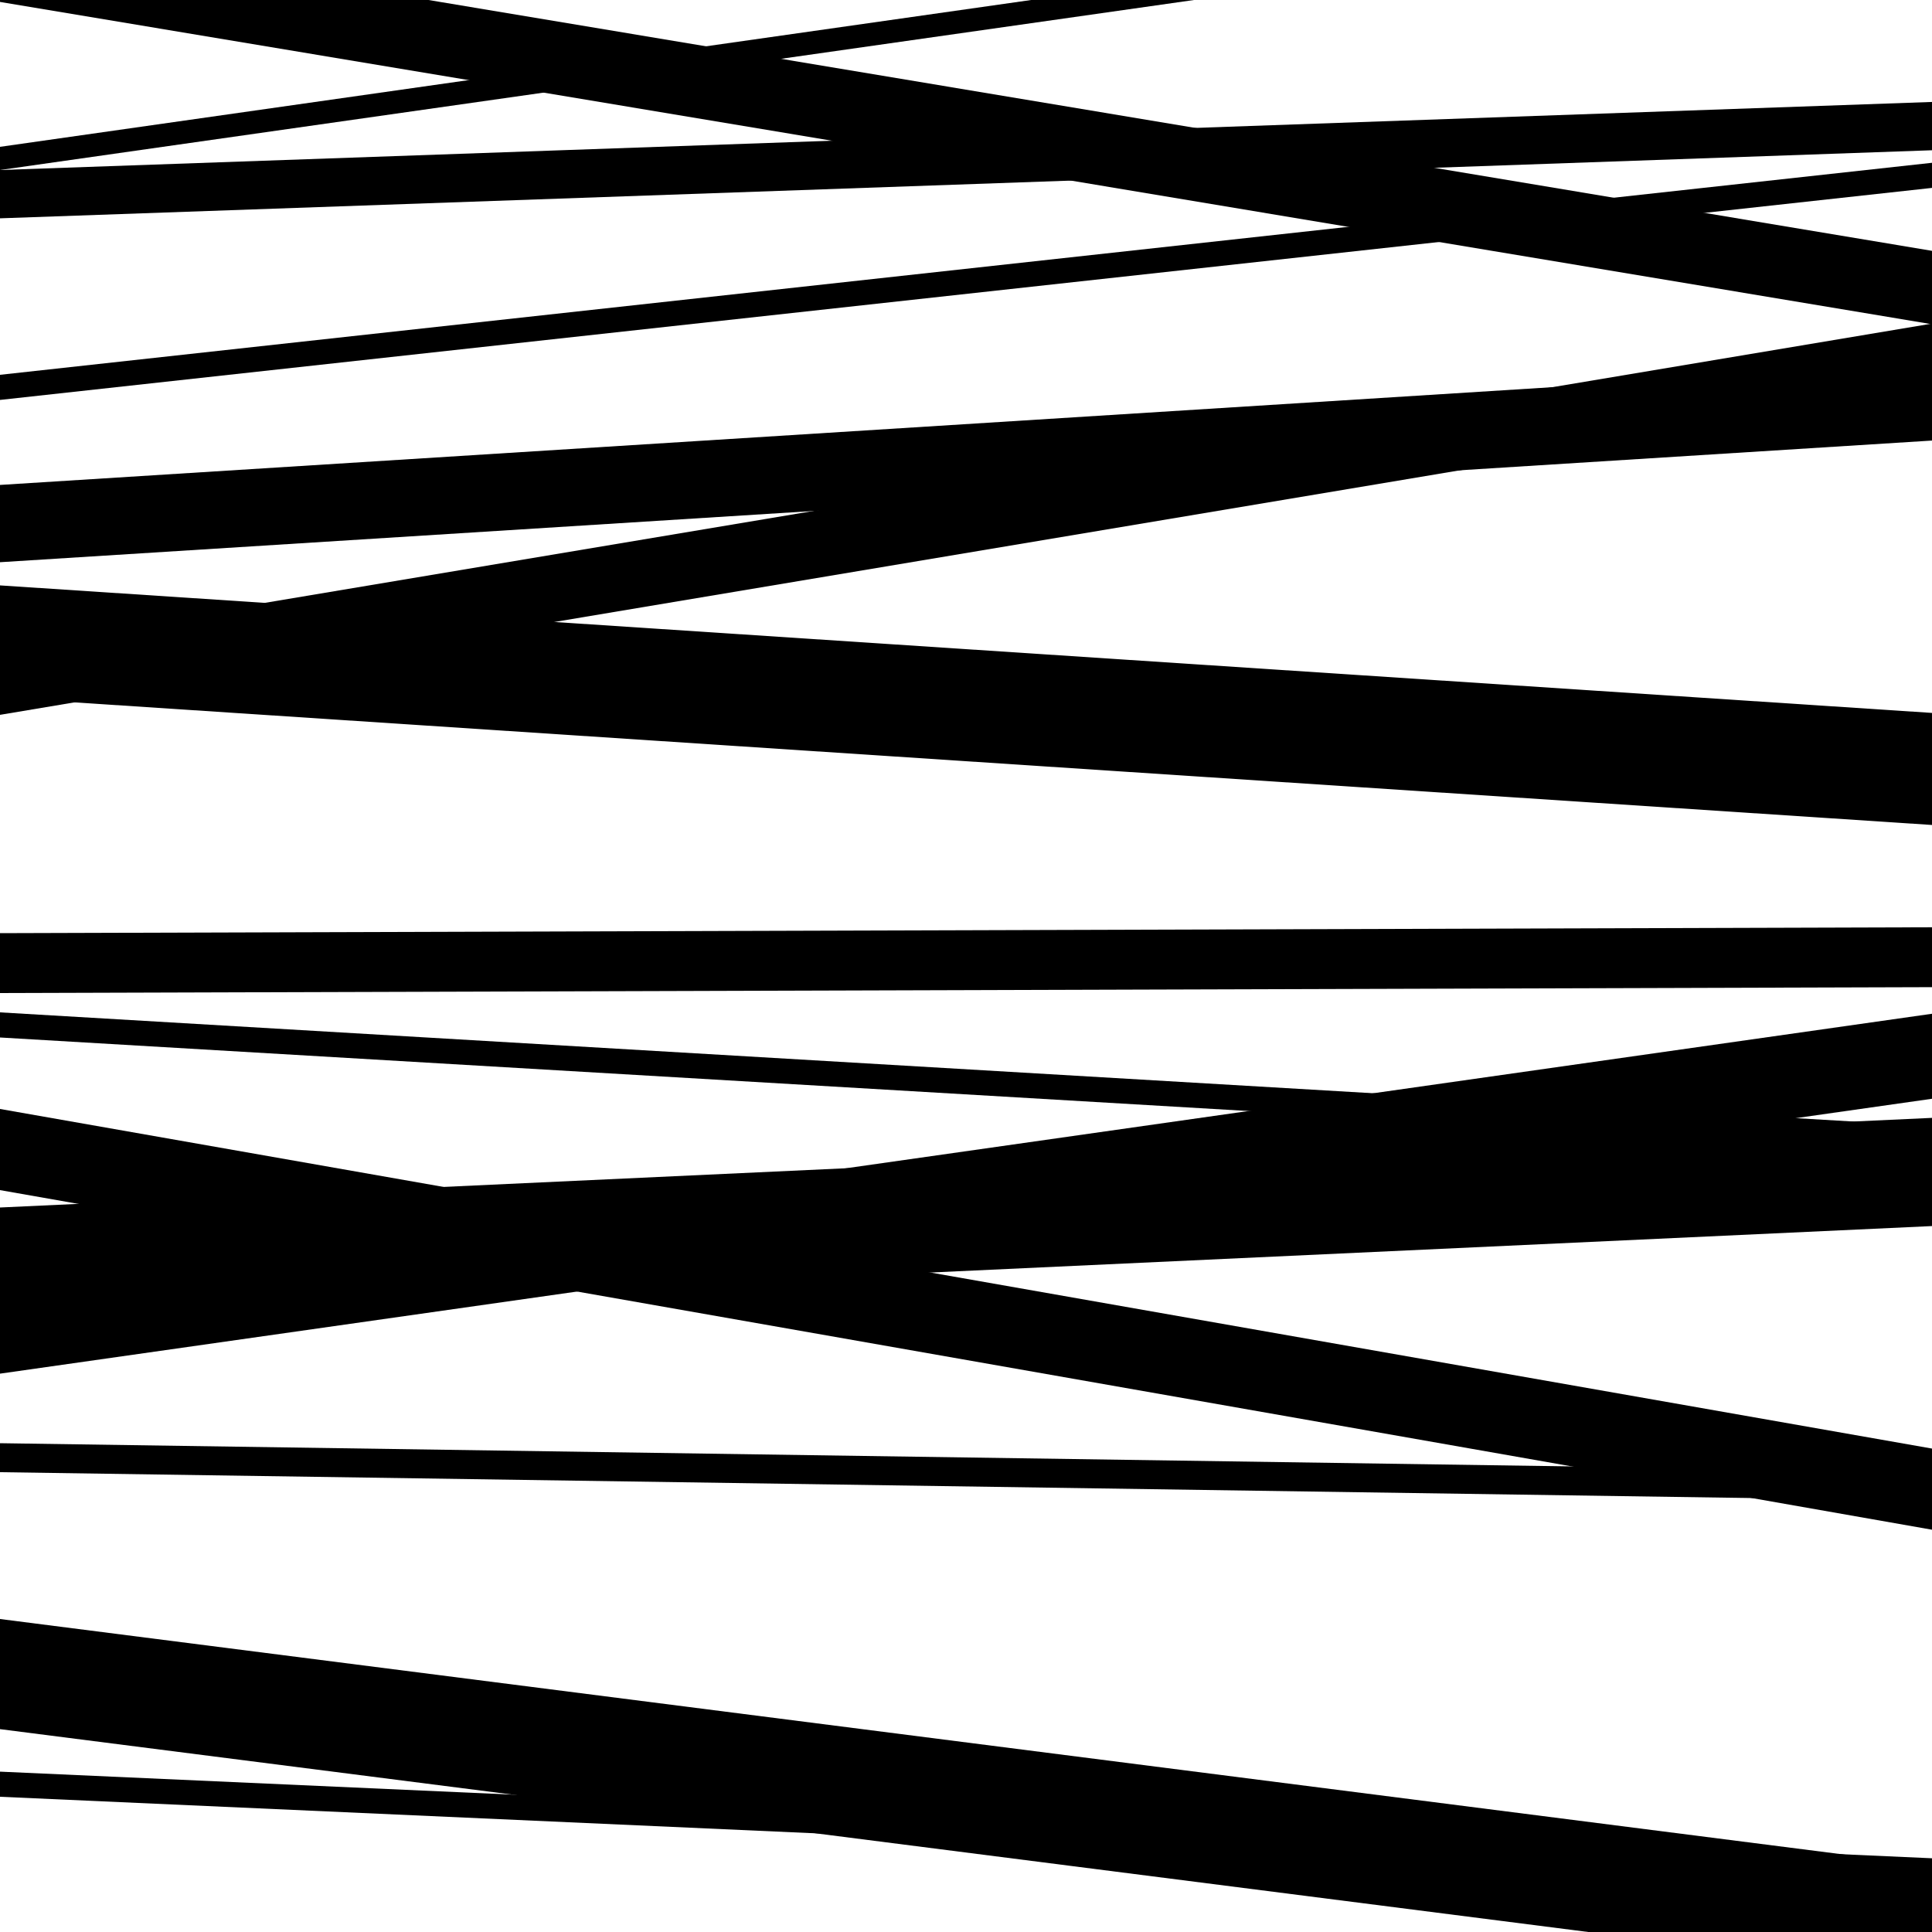 <svg viewBox="0 0 1000 1000" height="1000" width="1000" xmlns="http://www.w3.org/2000/svg">
<rect x="0" y="0" width="1000" height="1000" fill="#ffffff"></rect>
<path opacity="0.8" d="M 0 681 L 1000 634.608 L 1000 578.608 L 0 625 Z" fill="hsl(338, 15%, 50%)"></path>
<path opacity="0.8" d="M 0 930 L 1000 974.839 L 1000 961.839 L 0 917 Z" fill="hsl(343, 25%, 70%)"></path>
<path opacity="0.8" d="M 0 113 L 1000 77.768 L 1000 52.768 L 0 88 Z" fill="hsl(348, 30%, 90%)"></path>
<path opacity="0.8" d="M 0 370 L 1000 202.49 L 1000 167.49 L 0 335 Z" fill="hsl(333, 10%, 30%)"></path>
<path opacity="0.8" d="M 0 514 L 1000 510.953 L 1000 479.953 L 0 483 Z" fill="hsl(338, 15%, 50%)"></path>
<path opacity="0.8" d="M 0 711 L 1000 568.719 L 1000 524.719 L 0 667 Z" fill="hsl(343, 25%, 70%)"></path>
<path opacity="0.8" d="M 0 895 L 1000 1022.727 L 1000 965.727 L 0 838 Z" fill="hsl(348, 30%, 90%)"></path>
<path opacity="0.8" d="M 0 88 L 1000 -54.397 L 1000 -66.397 L 0 76 Z" fill="hsl(333, 10%, 30%)"></path>
<path opacity="0.8" d="M 0 291 L 1000 228.032 L 1000 188.032 L 0 251 Z" fill="hsl(338, 15%, 50%)"></path>
<path opacity="0.8" d="M 0 537 L 1000 595.903 L 1000 582.903 L 0 524 Z" fill="hsl(343, 25%, 70%)"></path>
<path opacity="0.8" d="M 0 762 L 1000 776.774 L 1000 761.774 L 0 747 Z" fill="hsl(348, 30%, 90%)"></path>
<path opacity="0.8" d="M 0 1 L 1000 167.83 L 1000 129.83 L 0 -37 Z" fill="hsl(333, 10%, 30%)"></path>
<path opacity="0.8" d="M 0 207 L 1000 97.257 L 1000 84.257 L 0 194 Z" fill="hsl(338, 15%, 50%)"></path>
<path opacity="0.8" d="M 0 361 L 1000 427.006 L 1000 369.006 L 0 303 Z" fill="hsl(343, 25%, 70%)"></path>
<path opacity="0.8" d="M 0 616 L 1000 791.78 L 1000 749.78 L 0 574 Z" fill="hsl(348, 30%, 90%)"></path>
</svg>